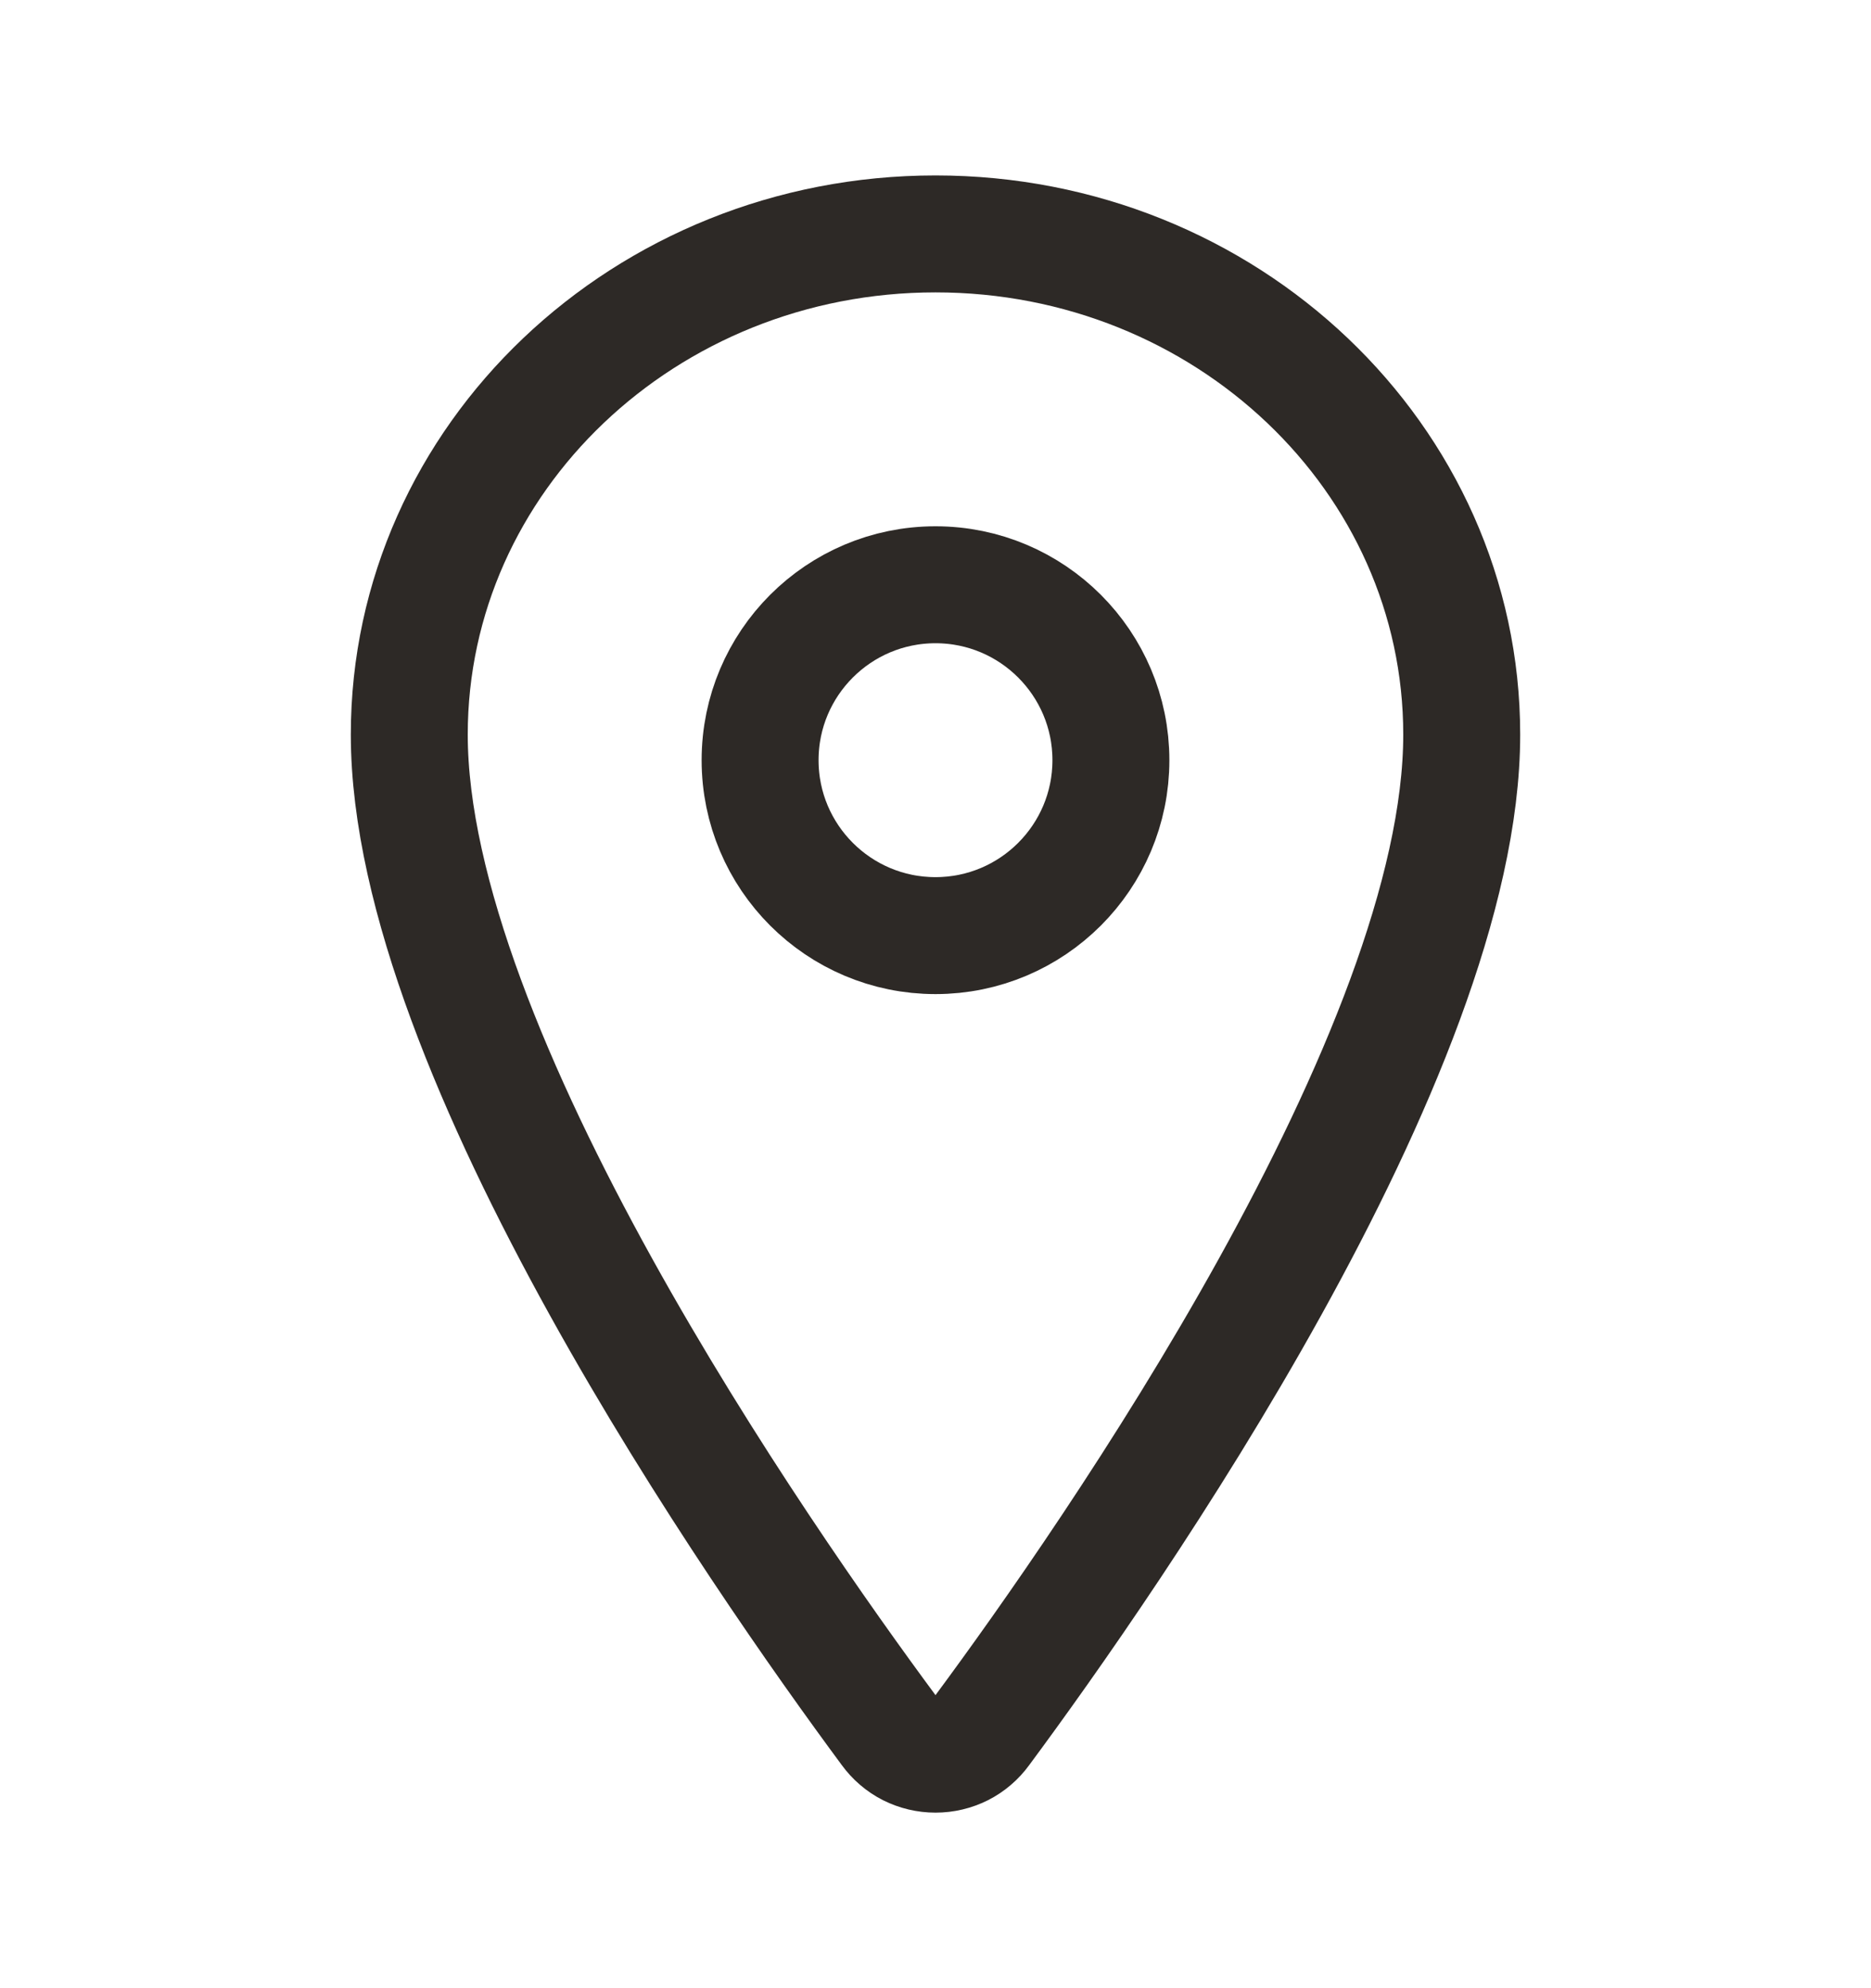 <svg width="16" height="17" viewBox="0 0 16 17" fill="none" xmlns="http://www.w3.org/2000/svg">
<path d="M8 2C5.516 2 3.5 3.918 3.5 6.281C3.5 9 6.5 13.308 7.602 14.797C7.647 14.859 7.707 14.911 7.776 14.946C7.846 14.981 7.922 14.999 8 14.999C8.078 14.999 8.154 14.981 8.224 14.946C8.293 14.911 8.353 14.859 8.398 14.797C9.5 13.309 12.5 9.002 12.5 6.281C12.5 3.918 10.484 2 8 2Z" stroke="#2D2926" stroke-linecap="round" stroke-linejoin="round"/>
<path d="M8 8C8.828 8 9.5 7.328 9.5 6.5C9.5 5.672 8.828 5 8 5C7.172 5 6.5 5.672 6.5 6.5C6.5 7.328 7.172 8 8 8Z" stroke="#2D2926" stroke-linecap="round" stroke-linejoin="round"/>
</svg>
